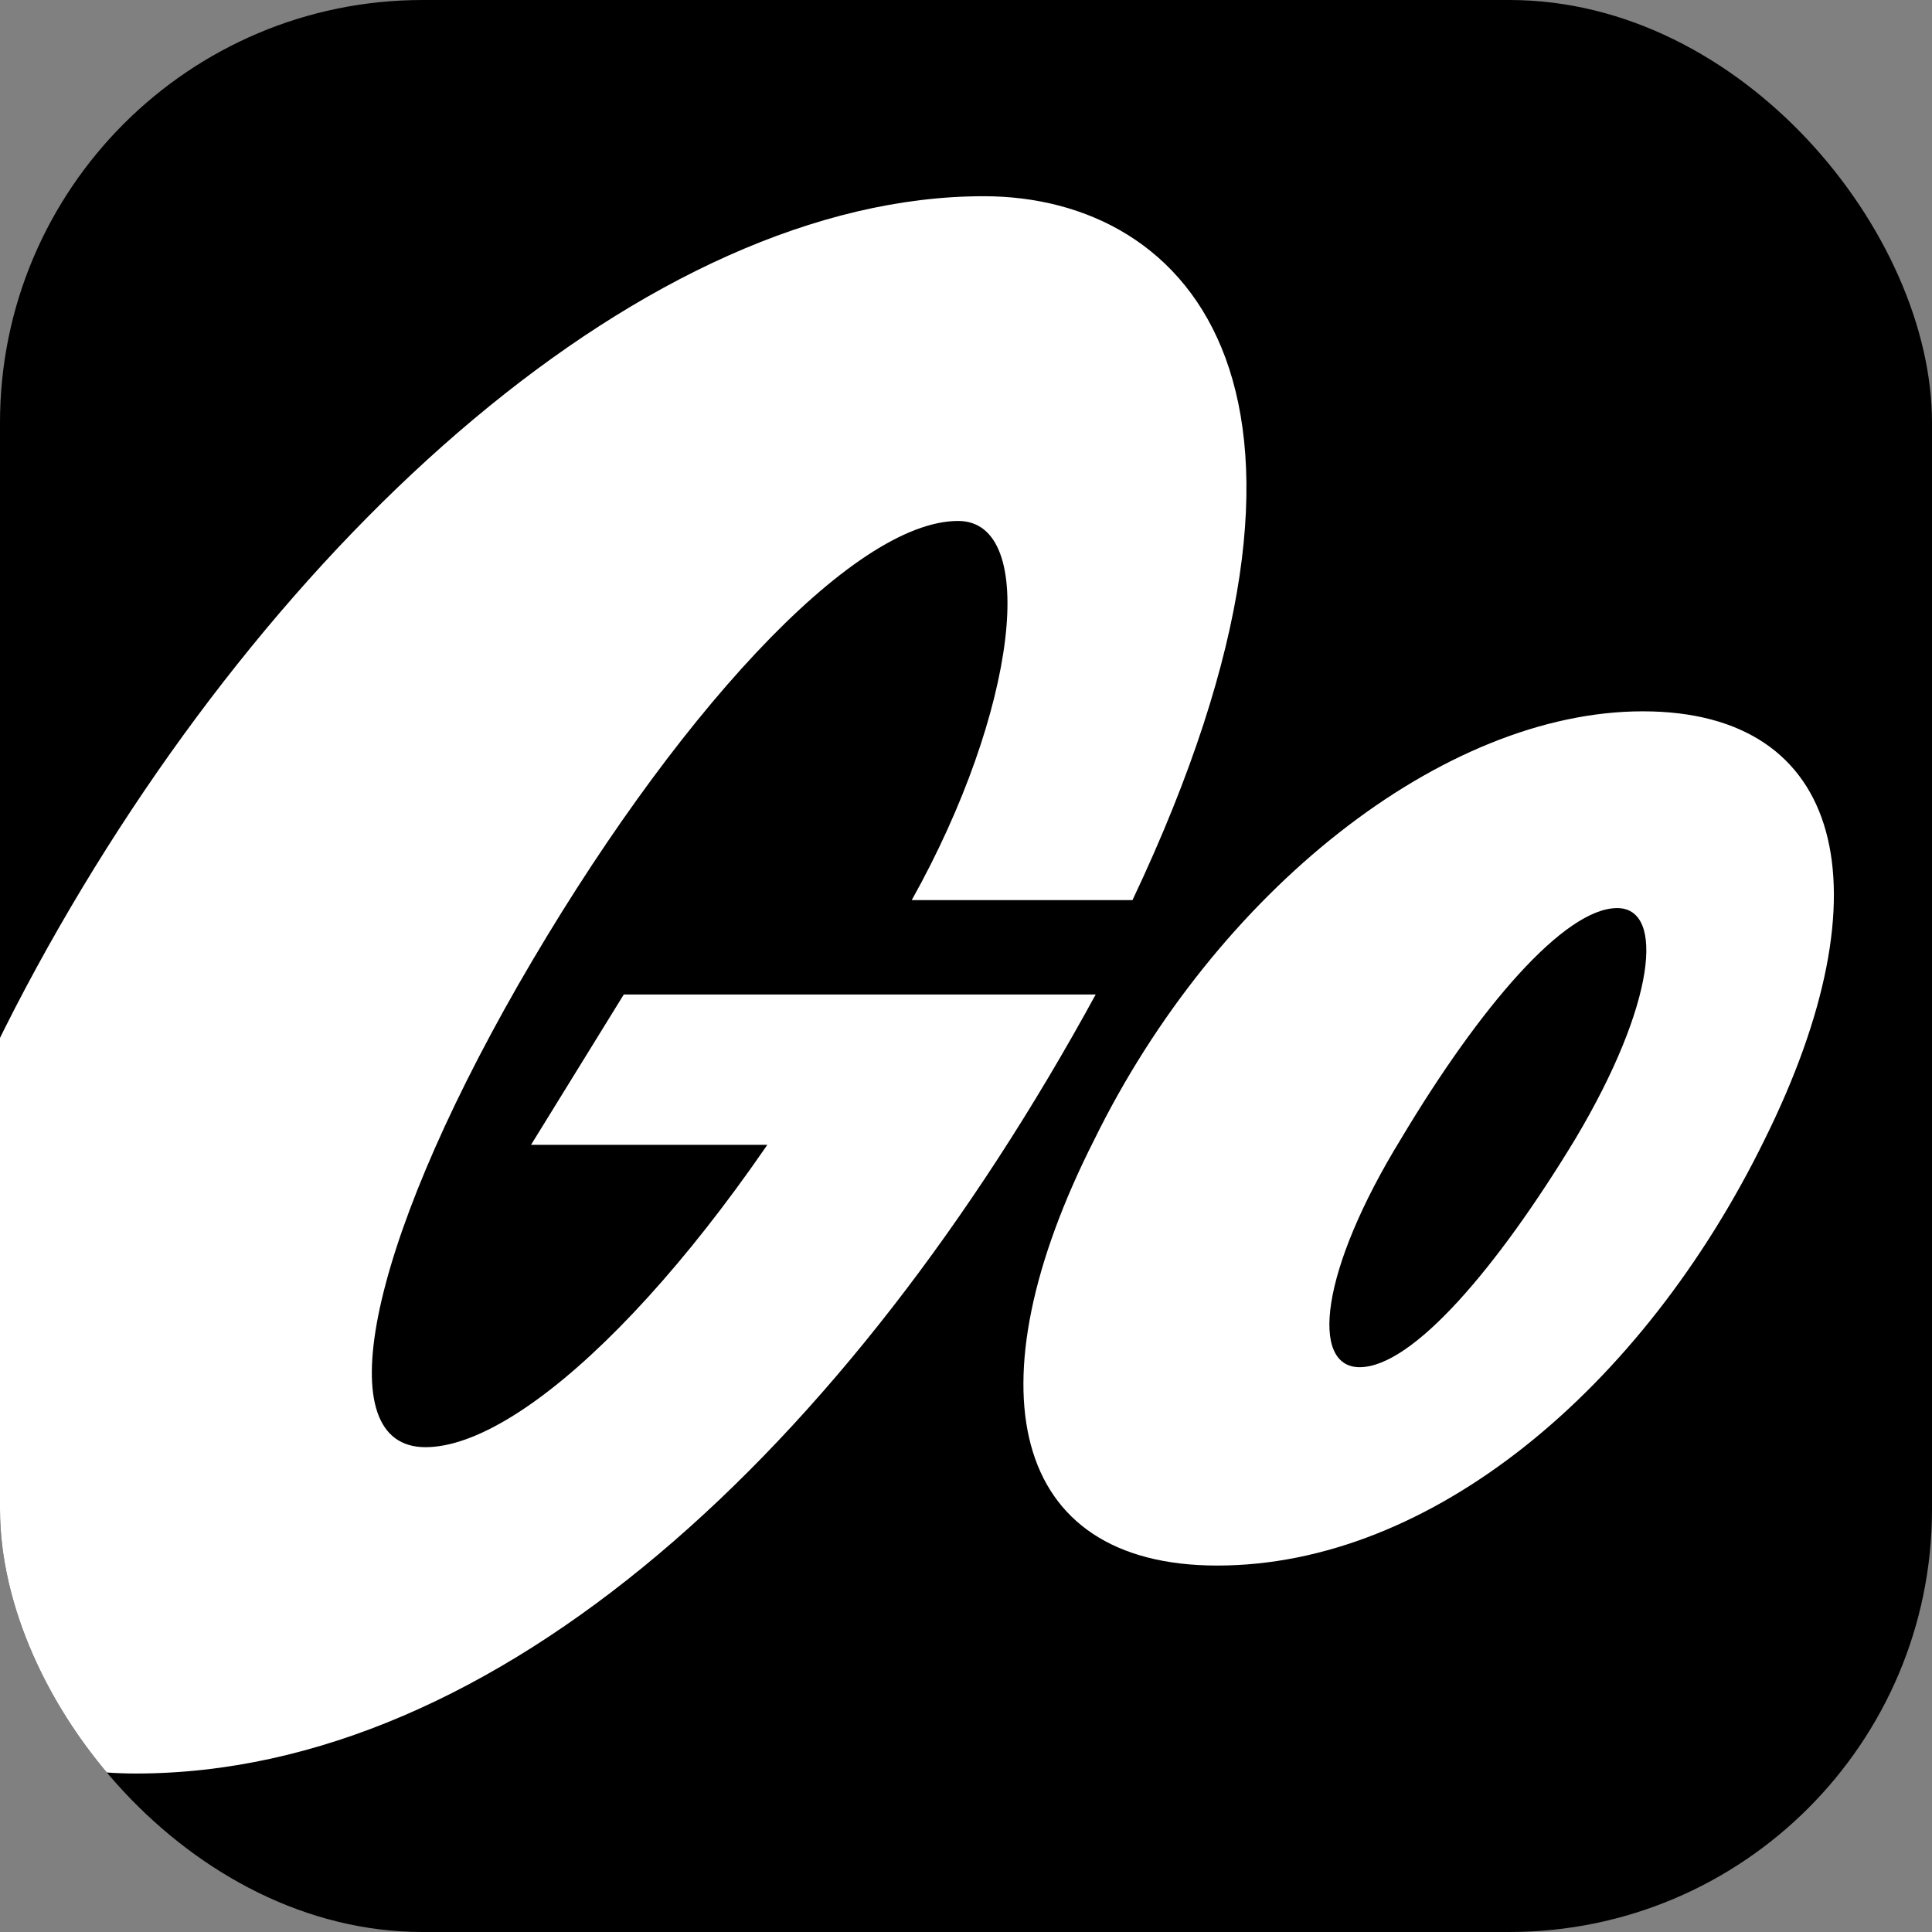 <svg width="256" height="256" viewBox="0 0 256 256" fill="none" xmlns="http://www.w3.org/2000/svg">
<rect x="0" y="0" width="256" height="256" fill="#808080" stroke="none"/>
<g clip-path="url(#clip0_5287_22023)">
<rect width="256" height="256" rx="56" fill="black"/>
<path d="M161.297 207.444C133.741 207.444 128.442 183.704 144.975 151.061C161.085 118.206 191.184 94.254 217.68 94.254C244.388 94.254 250.323 117.782 233.79 151.061C217.68 183.916 189.7 207.444 161.297 207.444ZM126.958 69.029C137.768 69.029 134.801 94.254 120.811 119.266H150.063C181.858 52.072 157.693 26 130.35 26C86.048 26 36.236 70.725 4.865 128.168C-27.99 188.367 -24.175 235 18.007 235C65.911 235 112.332 191.971 145.187 131.772H82.657L70.363 151.697H111.484L112.968 133.679C92.831 168.866 69.515 191.759 56.373 191.759C43.443 191.759 48.53 165.687 68.667 130.5C89.016 95.101 112.968 69.029 126.958 69.029ZM208.778 150.849C219.376 133.044 220.648 120.326 214.289 120.326C207.294 120.326 196.059 133.468 185.673 150.849C174.863 168.442 173.591 181.16 180.162 181.16C187.157 181.16 198.391 168.018 208.778 150.849Z" fill="white"/>
</g>
<defs>
<clipPath id="clip0_5287_22023">
<rect width="256" height="256" rx="56" fill="white"/>
</clipPath>
</defs>
</svg>
